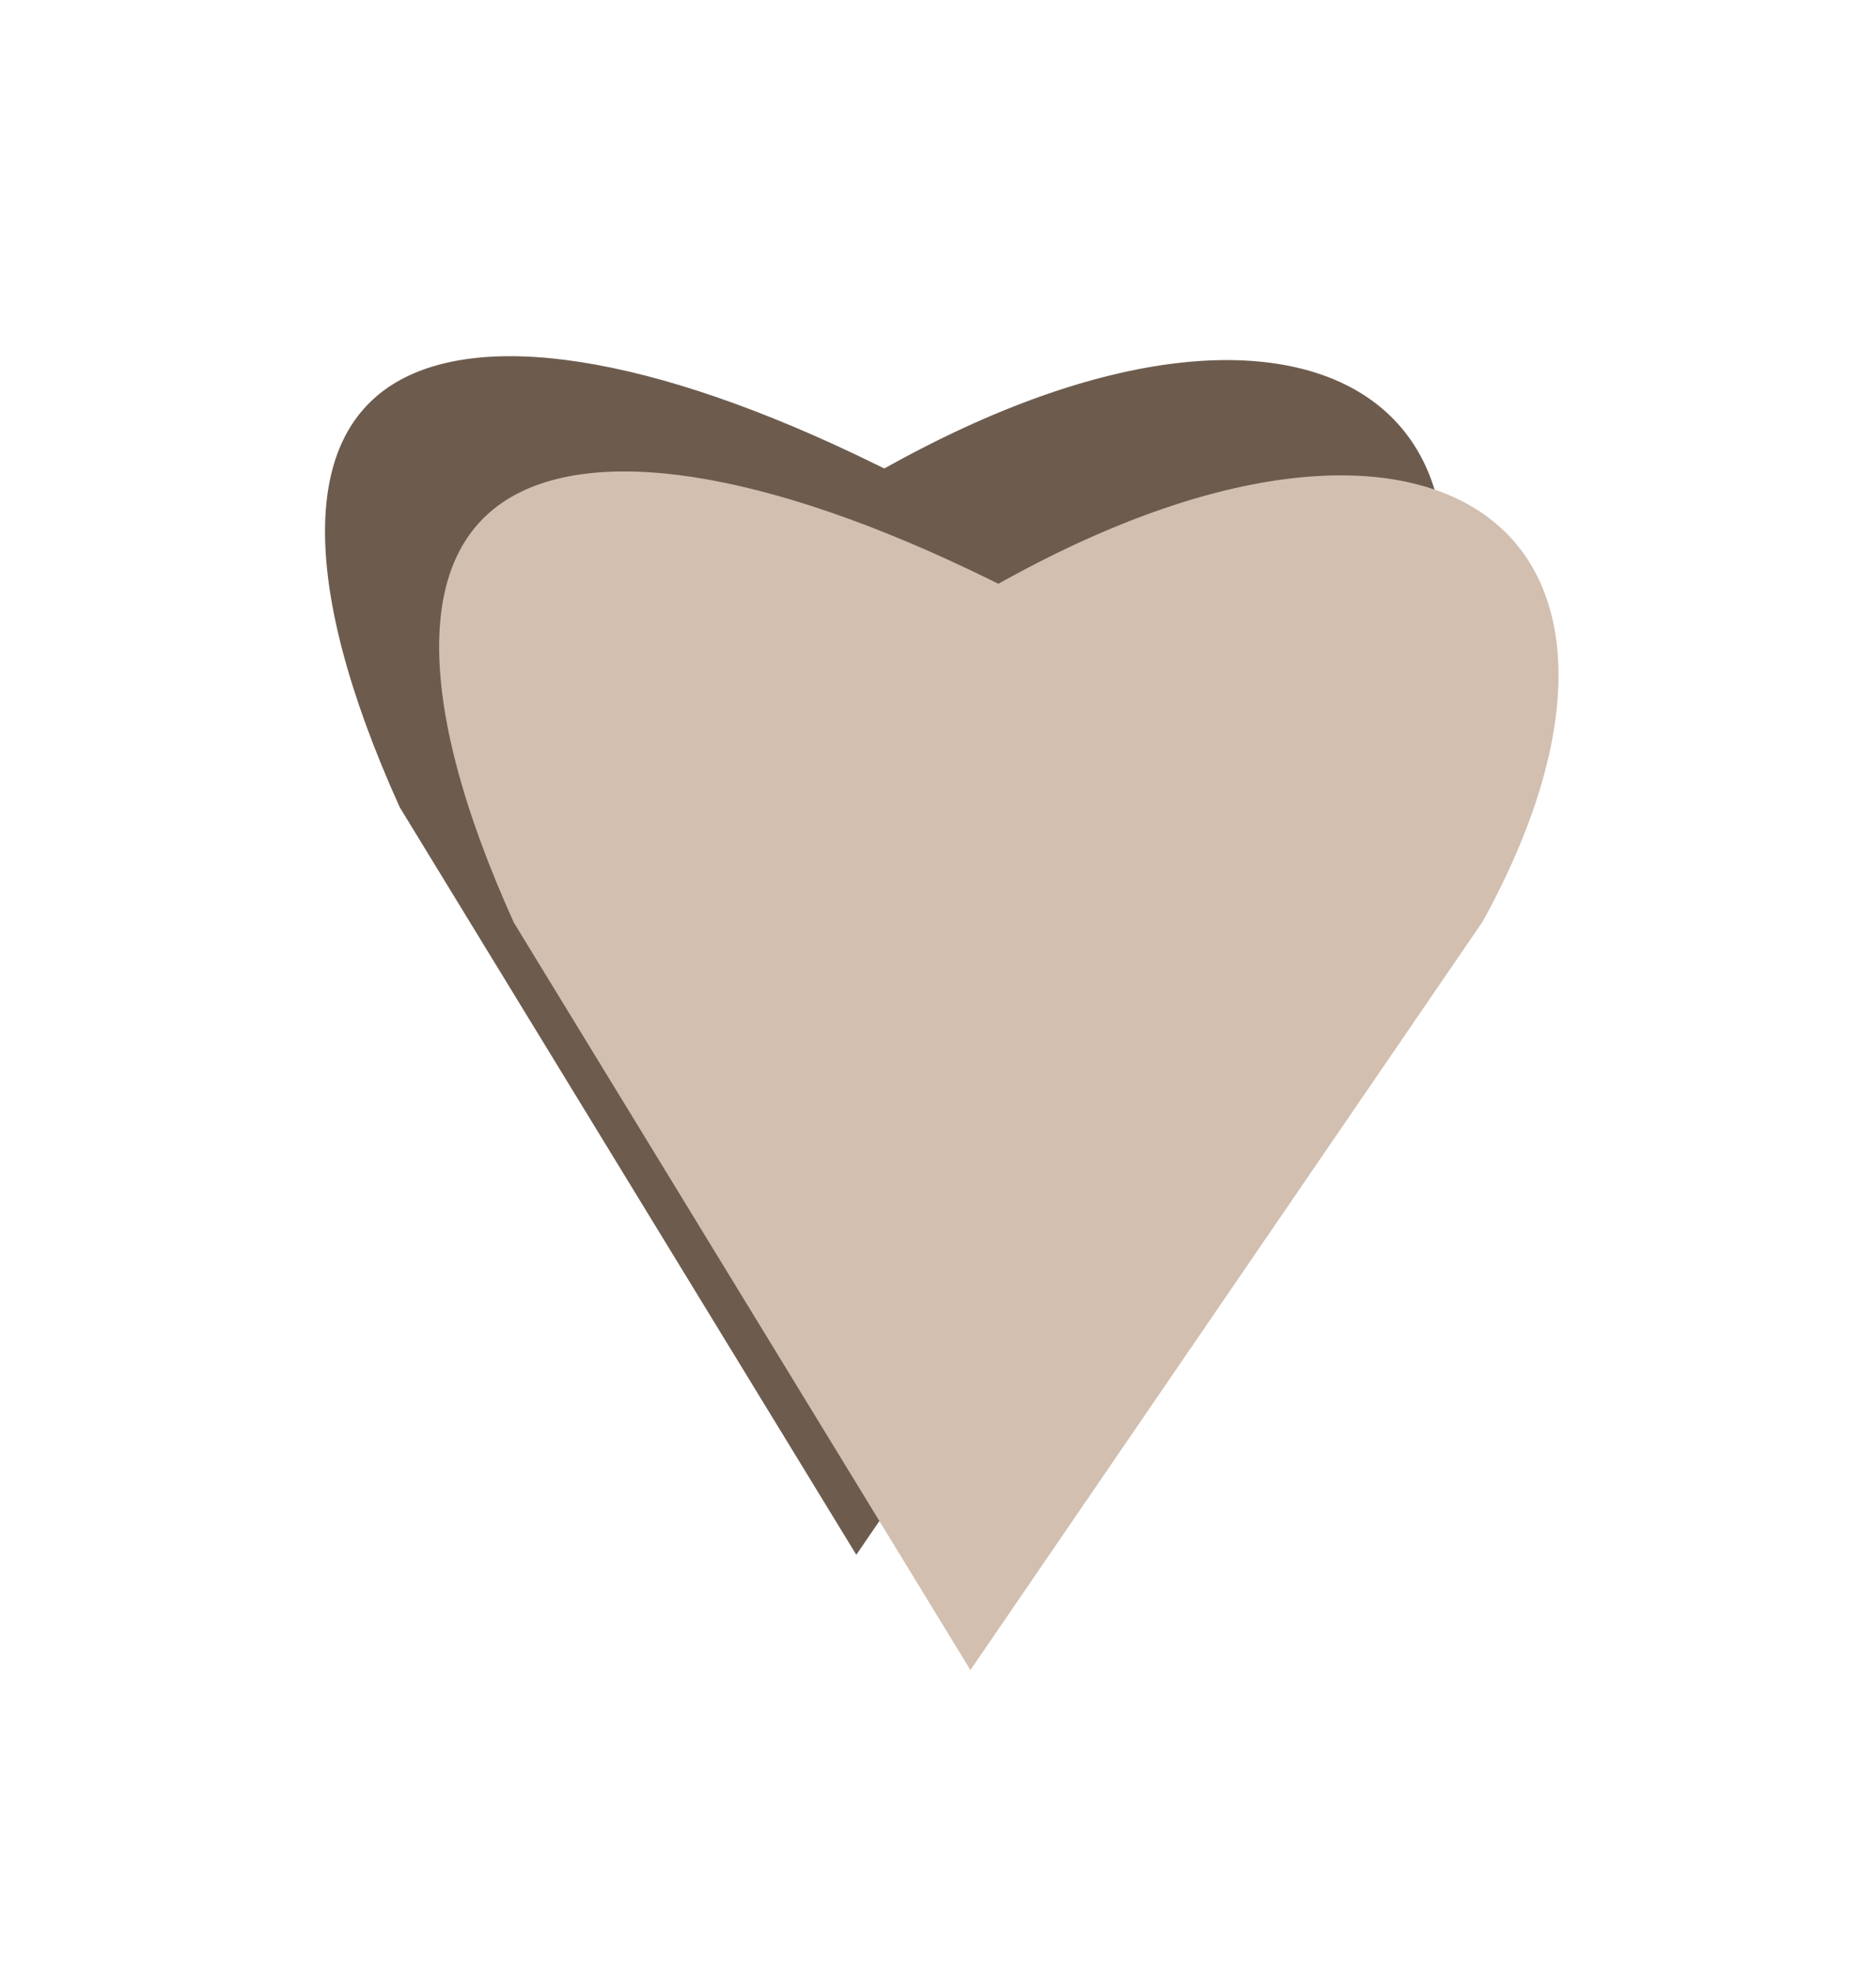 <?xml version="1.0" encoding="UTF-8"?> <svg xmlns="http://www.w3.org/2000/svg" width="60" height="63" viewBox="0 0 60 63" fill="none"> <path d="M28.028 14.85L28.282 14.974L28.53 14.838C32.11 12.867 35.288 11.836 37.921 11.576C40.557 11.316 42.607 11.828 43.993 12.888C45.366 13.937 46.163 15.581 46.195 17.758C46.228 19.943 45.487 22.658 43.769 25.773L27.387 49.696L12.785 25.804C11.1 22.077 10.366 19.104 10.396 16.857C10.426 14.626 11.204 13.158 12.519 12.312C13.868 11.445 15.891 11.159 18.548 11.57C21.194 11.978 24.397 13.066 28.028 14.85Z" fill="#6D5C4E"></path> <path d="M31.678 18.535L31.931 18.659L32.179 18.523C35.759 16.551 38.937 15.521 41.571 15.261C44.206 15.001 46.256 15.513 47.642 16.573C49.016 17.622 49.812 19.266 49.845 21.442C49.877 23.627 49.136 26.343 47.419 29.458L31.037 53.381L16.434 29.489C14.749 25.762 14.016 22.788 14.046 20.542C14.076 18.311 14.853 16.843 16.169 15.997C17.517 15.13 19.541 14.844 22.198 15.254C24.844 15.663 28.047 16.751 31.678 18.535Z" fill="#D2BFB0"></path> </svg> 